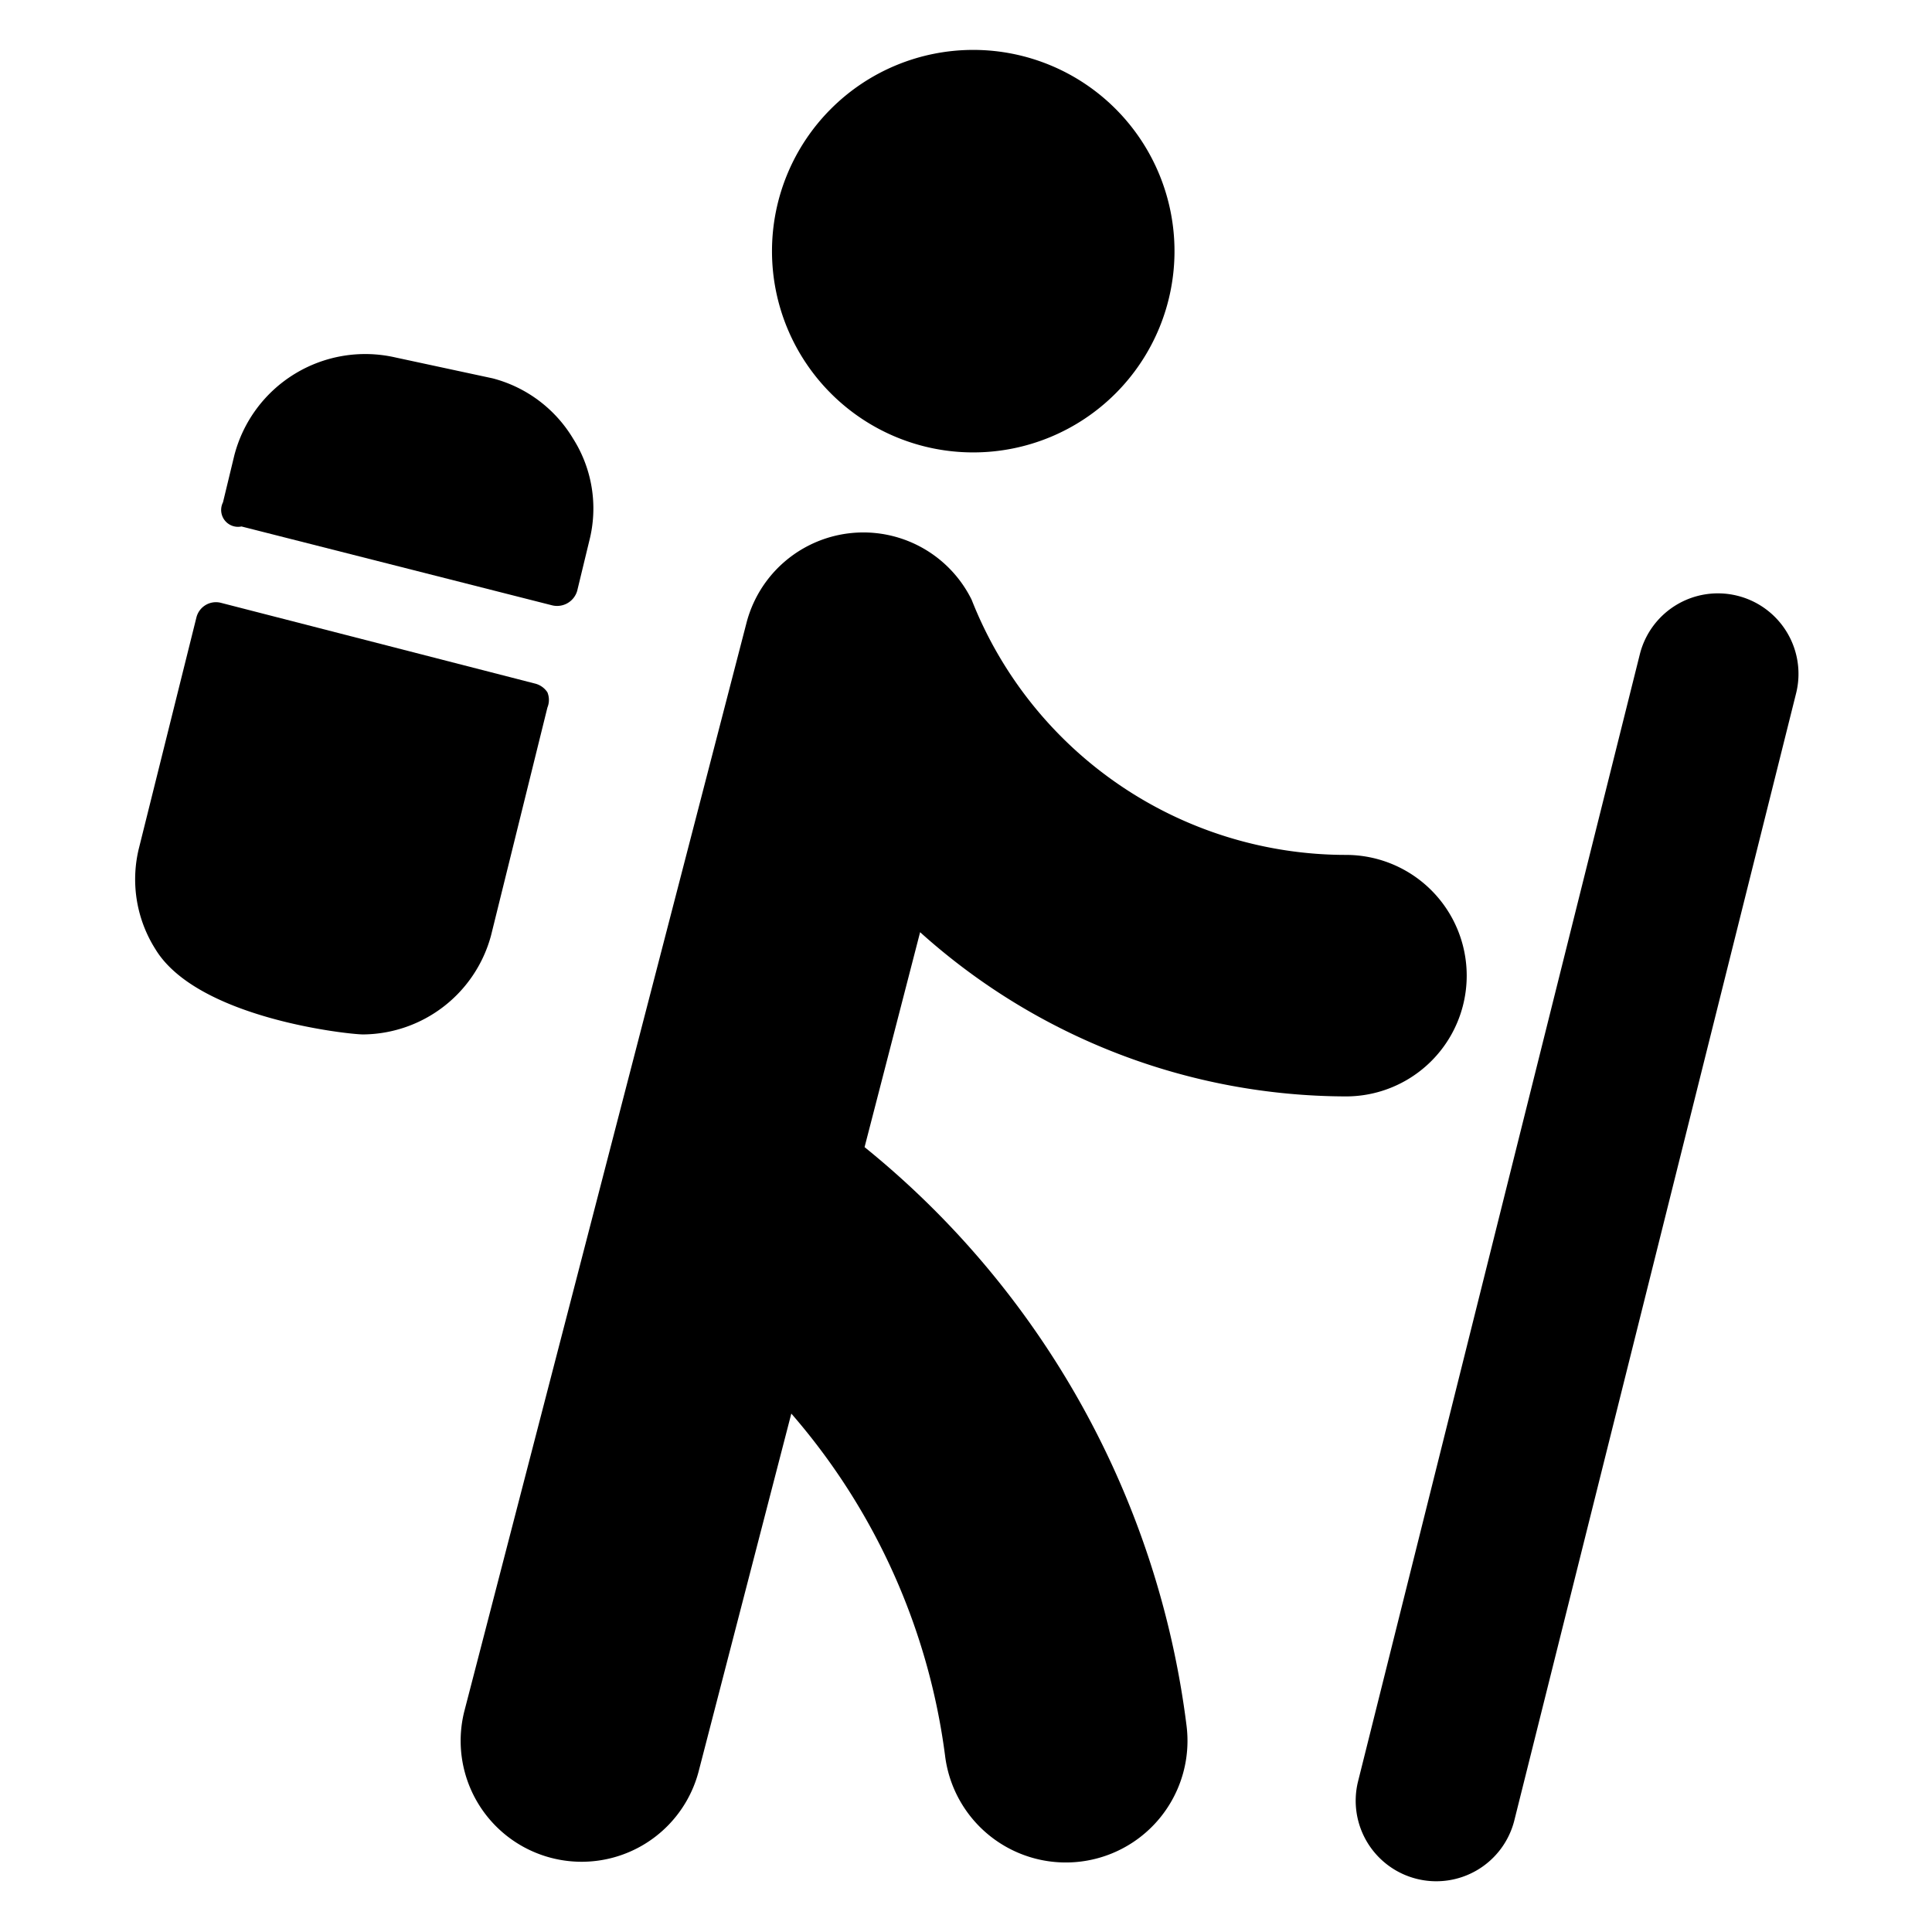 <svg xmlns="http://www.w3.org/2000/svg" viewBox="0 0 24 24"><g><path d="M9.59 3.12a2.5 2.5 0 1 0 5 0 2.5 2.5 0 1 0 -5 0" fill="#000000" stroke-width="1"></path><path d="M21.58 7.4a1 1 0 0 0 -1.21 0.73l-3.5 14a1 1 0 0 0 0.73 1.21 1 1 0 0 0 1.21 -0.72l3.5 -14a1 1 0 0 0 -0.73 -1.22Z" fill="#000000" stroke-width="1"></path><path d="M6.8 8.79a0.25 0.25 0 0 0 0 -0.19 0.26 0.26 0 0 0 -0.16 -0.11l-3.89 -1a0.25 0.25 0 0 0 -0.31 0.18l-0.71 2.85a1.62 1.62 0 0 0 0.2 1.27c0.52 0.86 2.4 1.06 2.58 1.06a1.66 1.66 0 0 0 1.59 -1.23Z" fill="#000000" stroke-width="1"></path><path d="M6.86 7.52a0.26 0.26 0 0 0 0.31 -0.18l0.15 -0.62a1.62 1.62 0 0 0 -0.2 -1.27 1.65 1.65 0 0 0 -1 -0.75l-1.21 -0.26a1.68 1.68 0 0 0 -2 1.22l-0.14 0.58a0.21 0.21 0 0 0 0 0.19 0.21 0.21 0 0 0 0.23 0.11Z" fill="#000000" stroke-width="1"></path><path d="M16.72 13.62a1.5 1.5 0 0 0 0 -3 5 5 0 0 1 -4.65 -3.17 1.5 1.5 0 0 0 -2.8 0.3l-3.5 13.5a1.5 1.5 0 1 0 2.91 0.75l1.15 -4.44a8.06 8.06 0 0 1 1.91 4.25 1.5 1.5 0 0 0 3 -0.37 11 11 0 0 0 -4 -7.19l0.69 -2.67a7.93 7.93 0 0 0 5.29 2.04Z" fill="#000000" stroke-width="1"></path></g></svg>